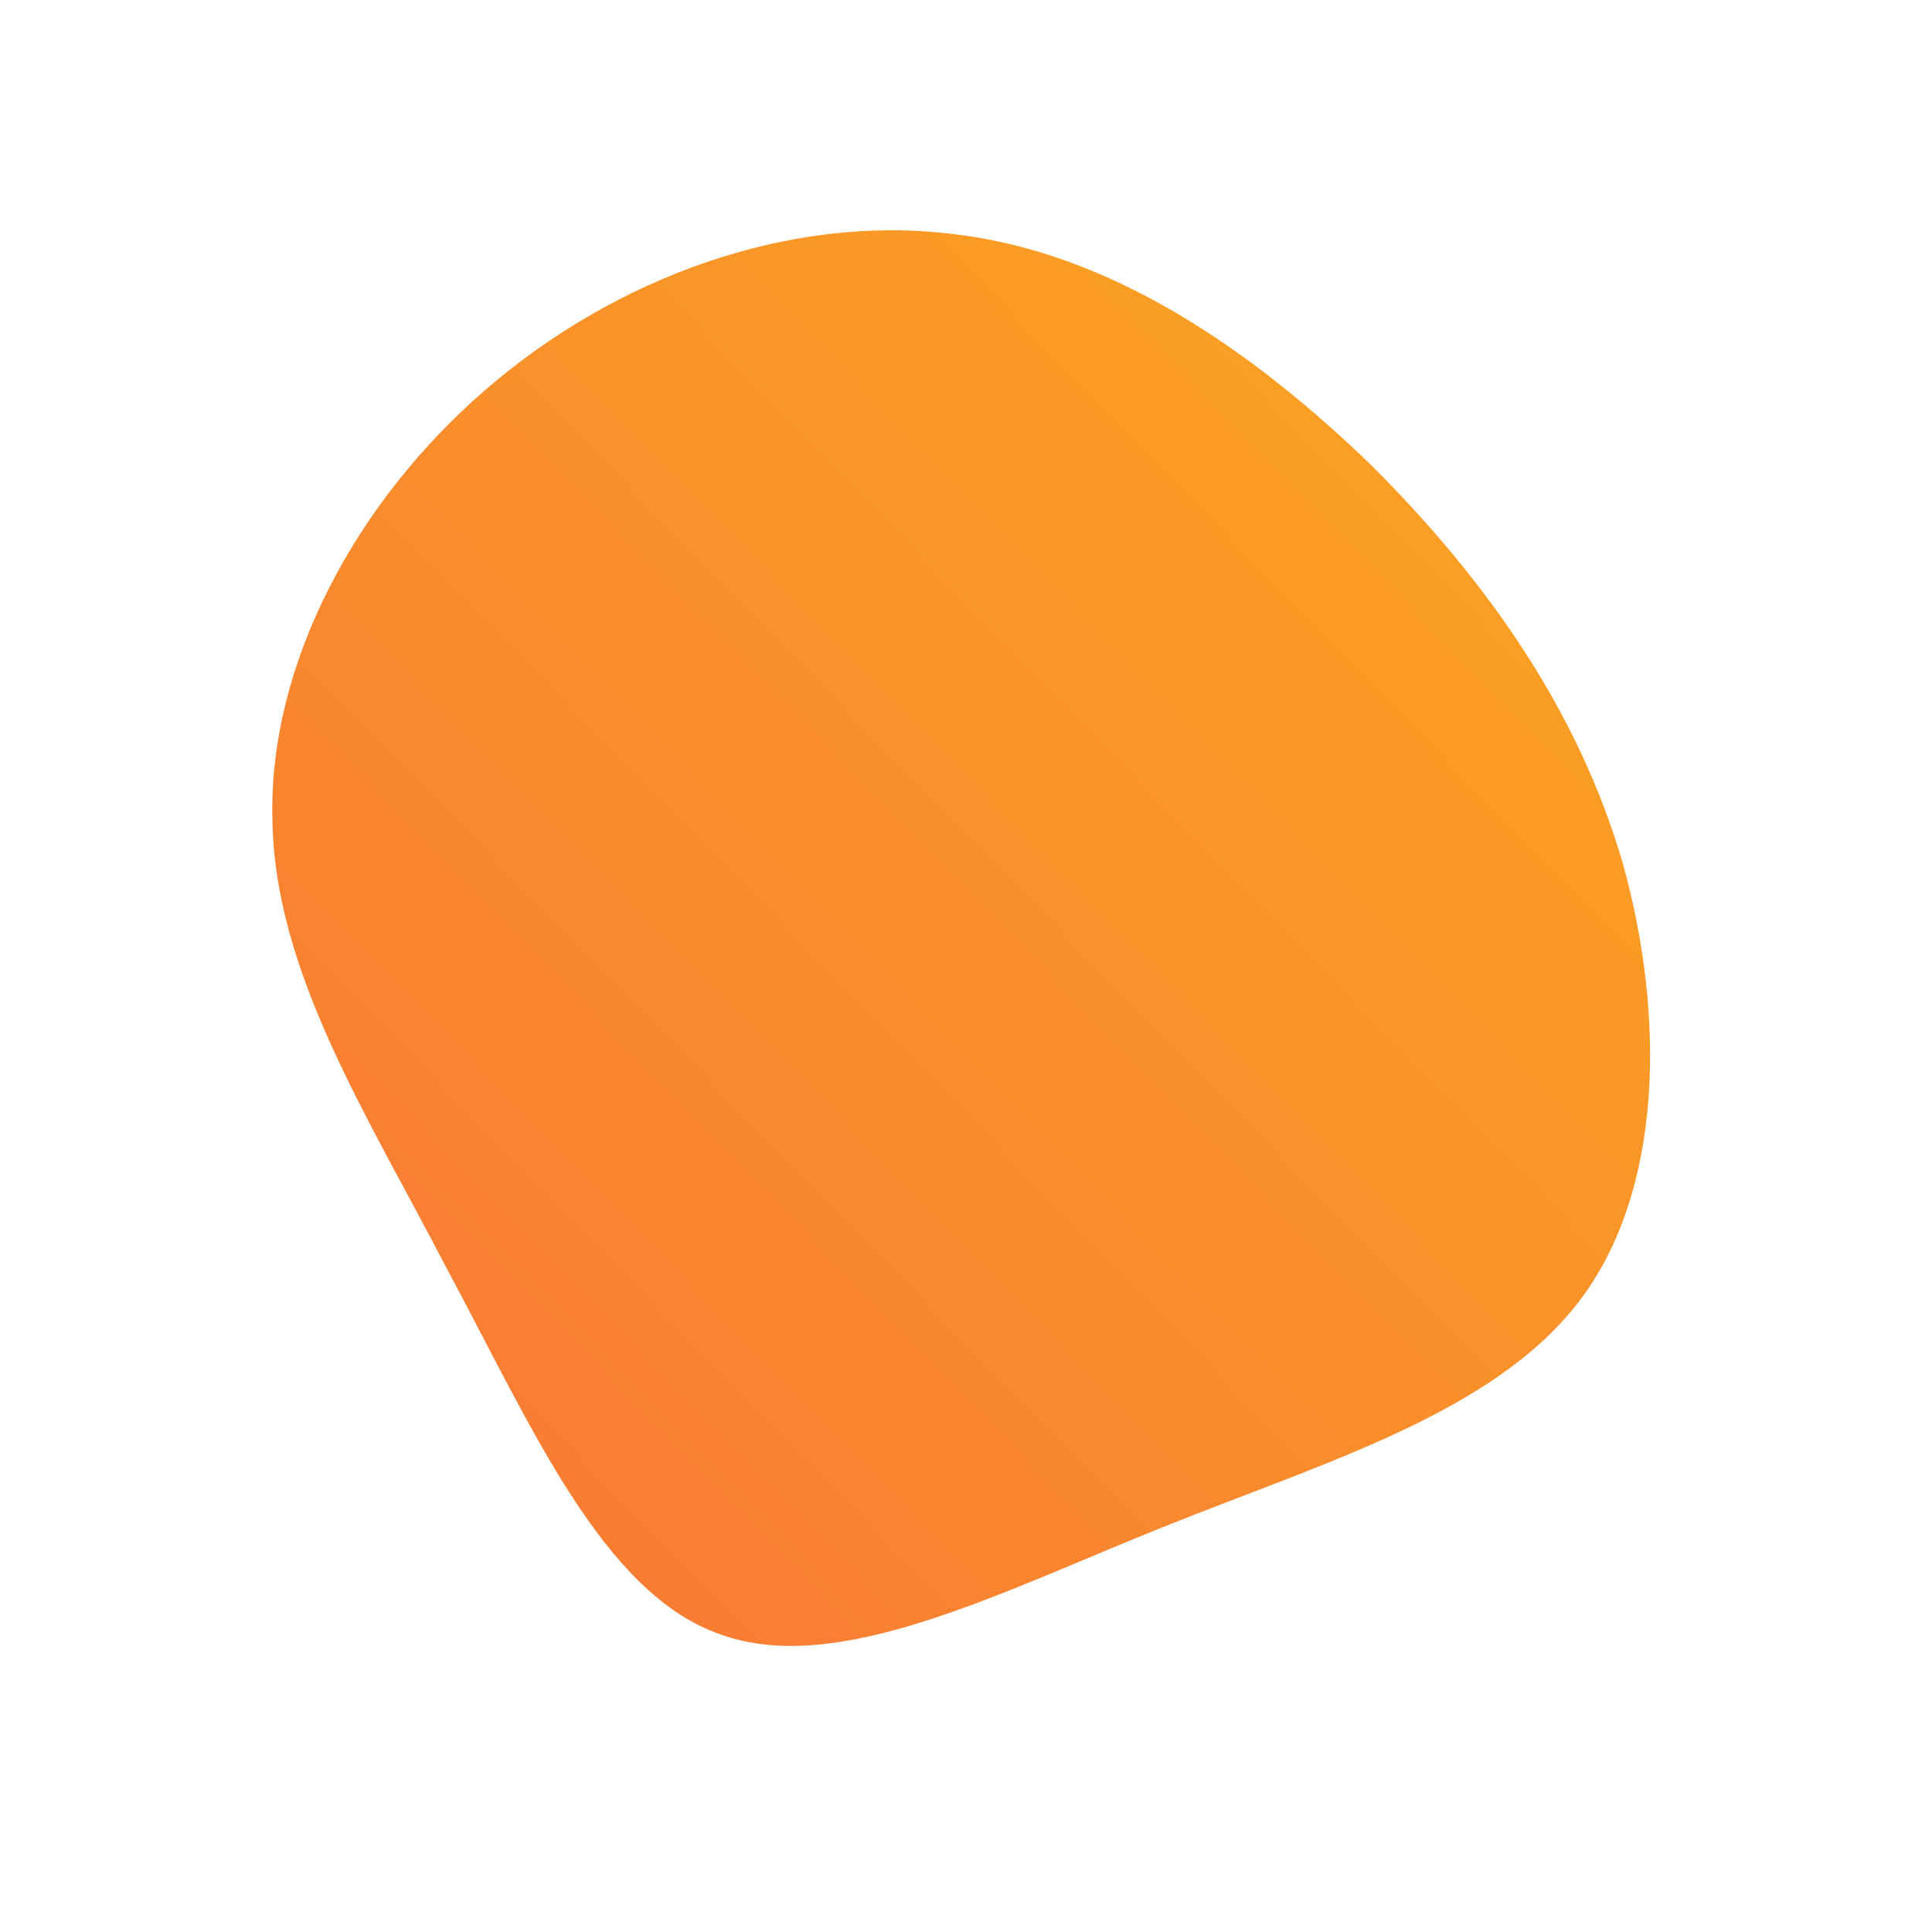 <svg xmlns="http://www.w3.org/2000/svg" id="sw-js-blob-svg" viewBox="0 0 100 100"><defs><linearGradient id="sw-gradient" x1="0" x2="1" y1="1" y2="0"><stop id="stop1" stop-color="rgba(248, 117, 55, 1)" offset="0%"></stop><stop id="stop2" stop-color="rgba(251, 168, 31, 1)" offset="100%"></stop></linearGradient></defs><path fill="url(#sw-gradient)" d="M21,-25.9C27,-19.9,31.7,-13.2,34,-5.3C36.2,2.6,36.1,11.7,31.7,17.4C27.3,23.1,18.8,25.6,10.3,29C1.8,32.4,-6.6,36.8,-12.7,34.6C-18.8,32.5,-22.5,23.8,-26.8,15.8C-31,7.7,-35.8,0.3,-35.9,-7.6C-36.1,-15.6,-31.6,-24,-24.9,-29.8C-18.1,-35.7,-9.1,-38.9,-0.8,-37.9C7.5,-37,14.9,-31.8,21,-25.9Z" width="100%" height="100%" transform="translate(50 50)" stroke-width="0" style="transition: 0.3s;"></path></svg>